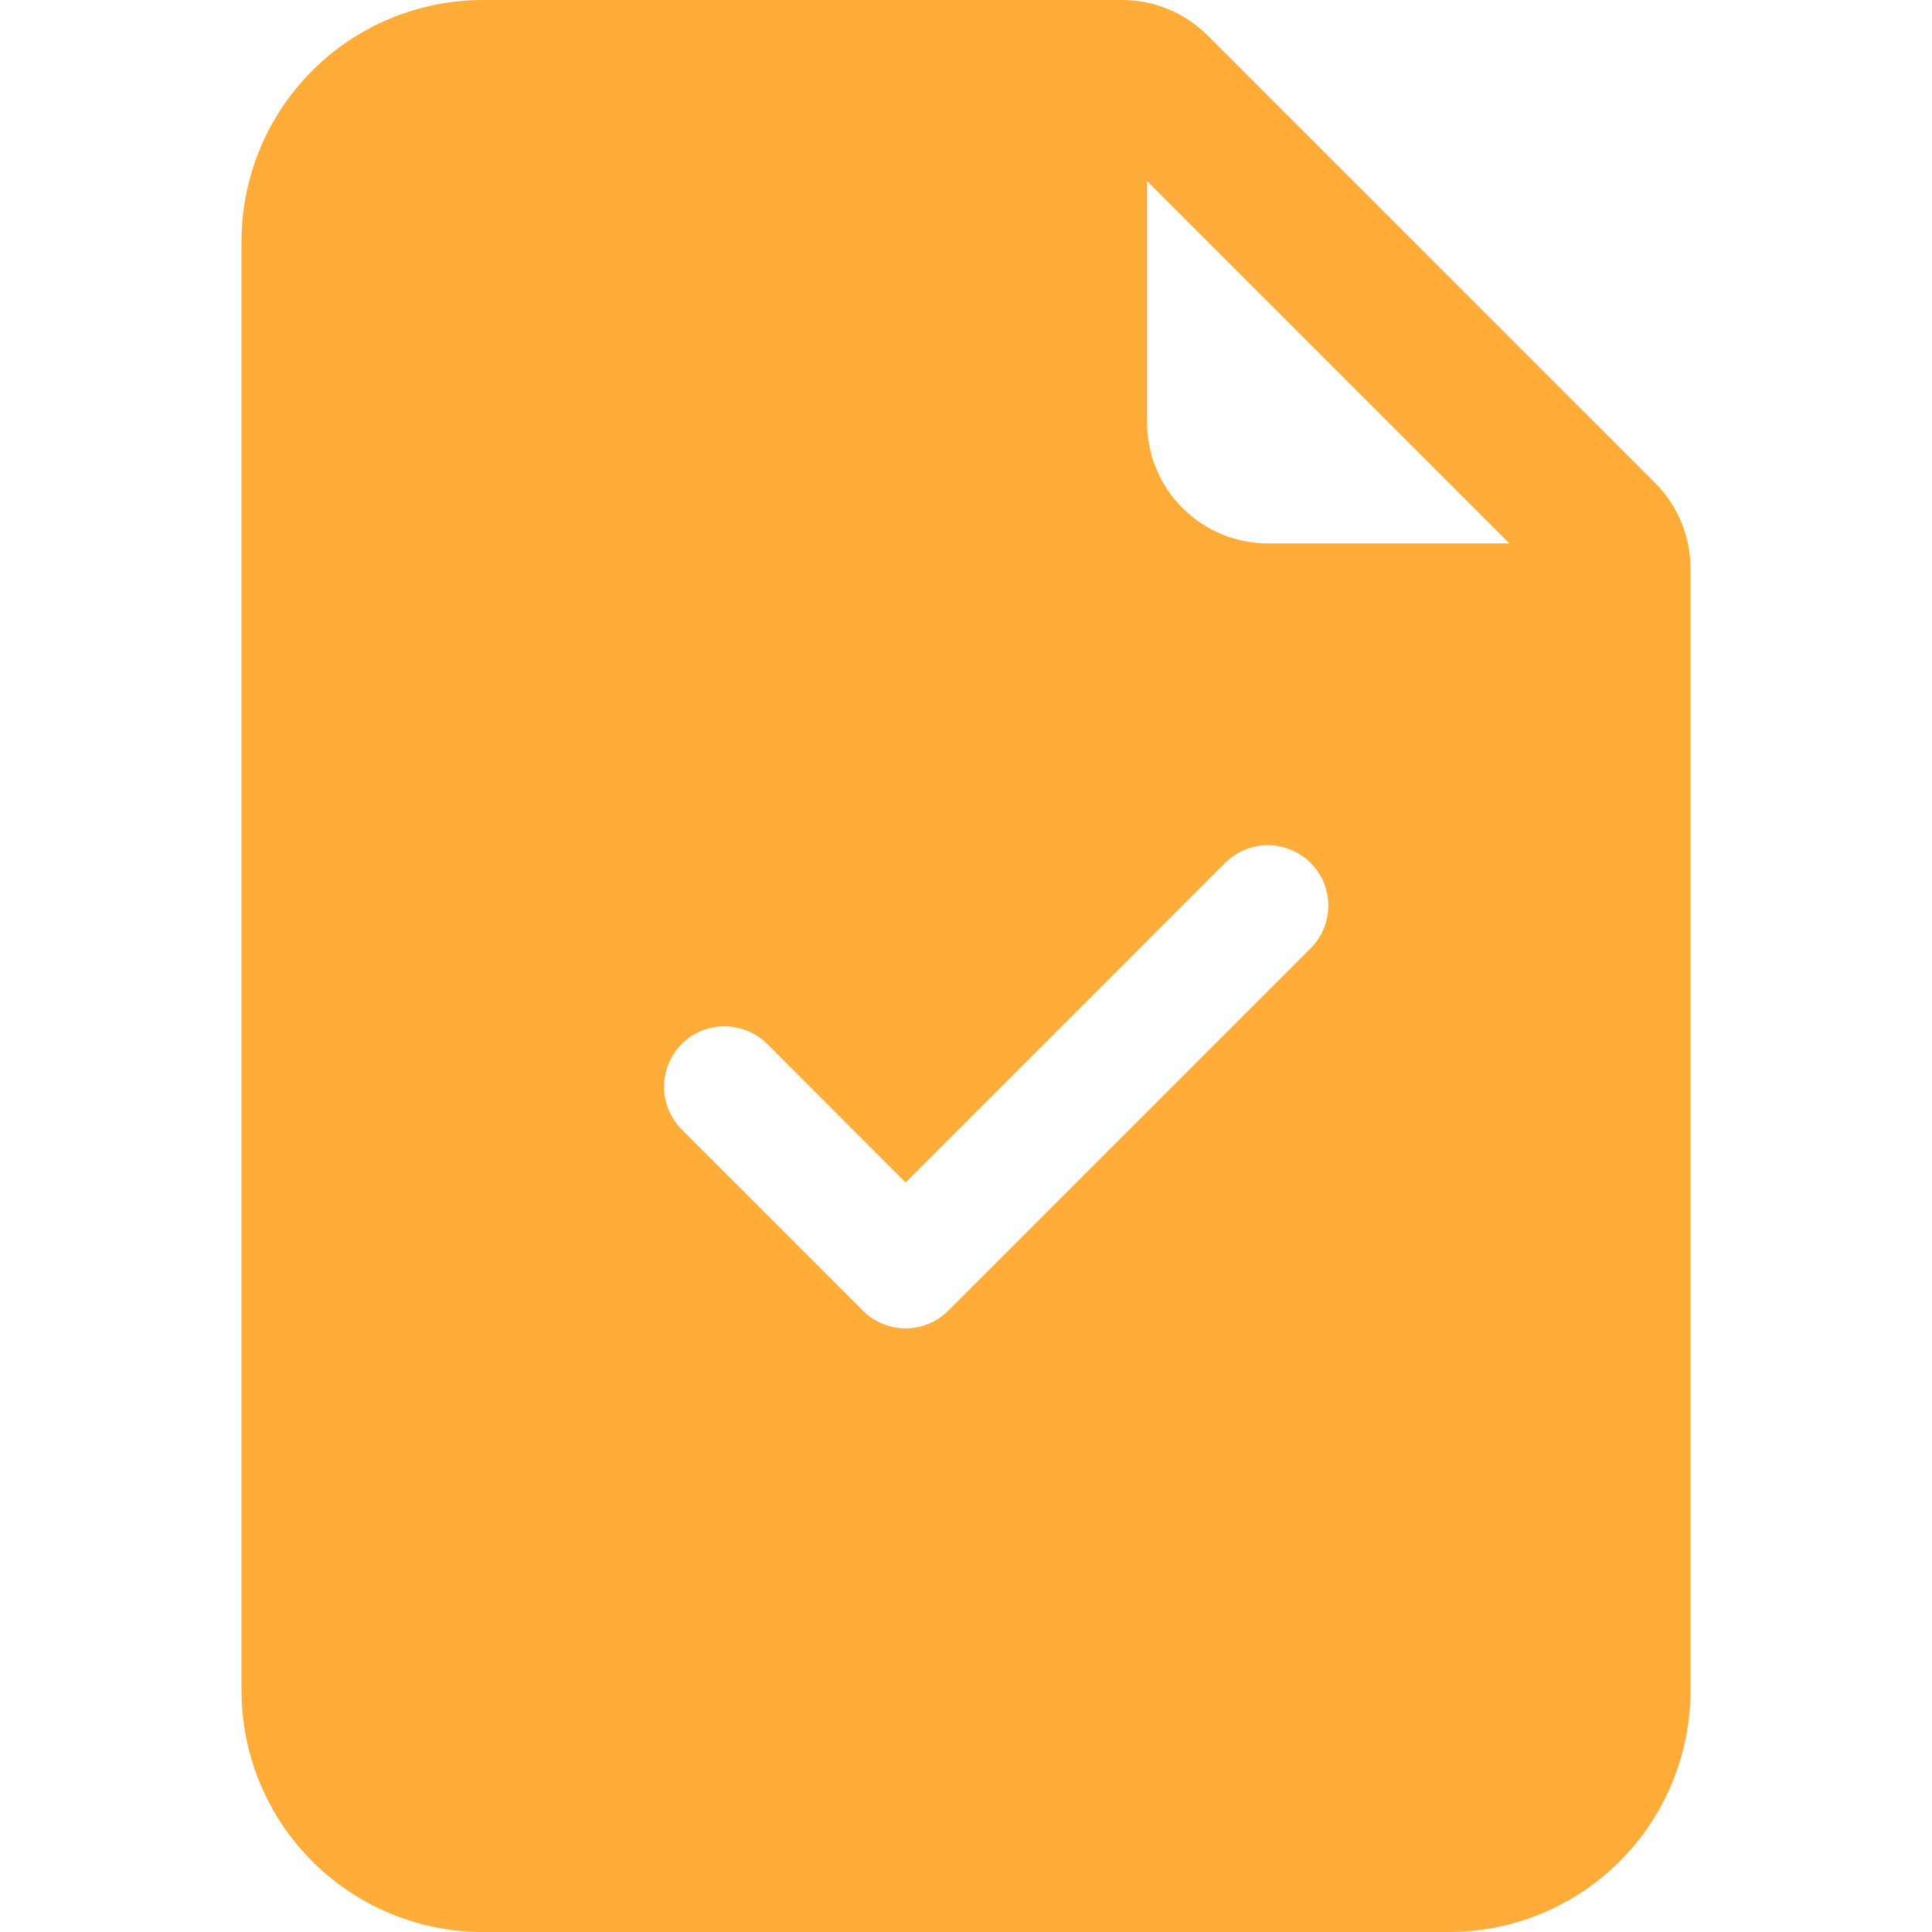 <?xml version="1.0" encoding="UTF-8"?> <svg xmlns="http://www.w3.org/2000/svg" width="30" height="30" viewBox="0 0 30 30" fill="none"><path d="M17.424 0H7.5C6.505 0 5.552 0.395 4.848 1.098C4.145 1.802 3.75 2.755 3.75 3.75V26.25C3.75 27.245 4.145 28.198 4.848 28.902C5.552 29.605 6.505 30 7.5 30H22.5C23.495 30 24.448 29.605 25.152 28.902C25.855 28.198 26.25 27.245 26.25 26.25V8.826C26.25 8.328 26.052 7.852 25.701 7.5L18.75 0.549C18.398 0.198 17.922 0 17.424 0ZM17.812 6.562V2.812L23.438 8.438H19.688C19.19 8.438 18.713 8.24 18.362 7.888C18.01 7.537 17.812 7.06 17.812 6.562ZM20.351 14.726L14.726 20.351C14.639 20.439 14.536 20.508 14.422 20.555C14.308 20.602 14.186 20.627 14.062 20.627C13.939 20.627 13.817 20.602 13.703 20.555C13.589 20.508 13.486 20.439 13.399 20.351L10.586 17.539C10.499 17.452 10.43 17.348 10.383 17.234C10.336 17.12 10.311 16.998 10.311 16.875C10.311 16.752 10.336 16.63 10.383 16.516C10.43 16.402 10.499 16.298 10.586 16.211C10.762 16.035 11.001 15.936 11.25 15.936C11.373 15.936 11.495 15.961 11.609 16.008C11.723 16.055 11.827 16.124 11.914 16.211L14.062 18.362L19.024 13.399C19.2 13.223 19.439 13.124 19.688 13.124C19.936 13.124 20.175 13.223 20.351 13.399C20.527 13.575 20.626 13.813 20.626 14.062C20.626 14.312 20.527 14.55 20.351 14.726Z" fill="#FFAC38"></path></svg> 